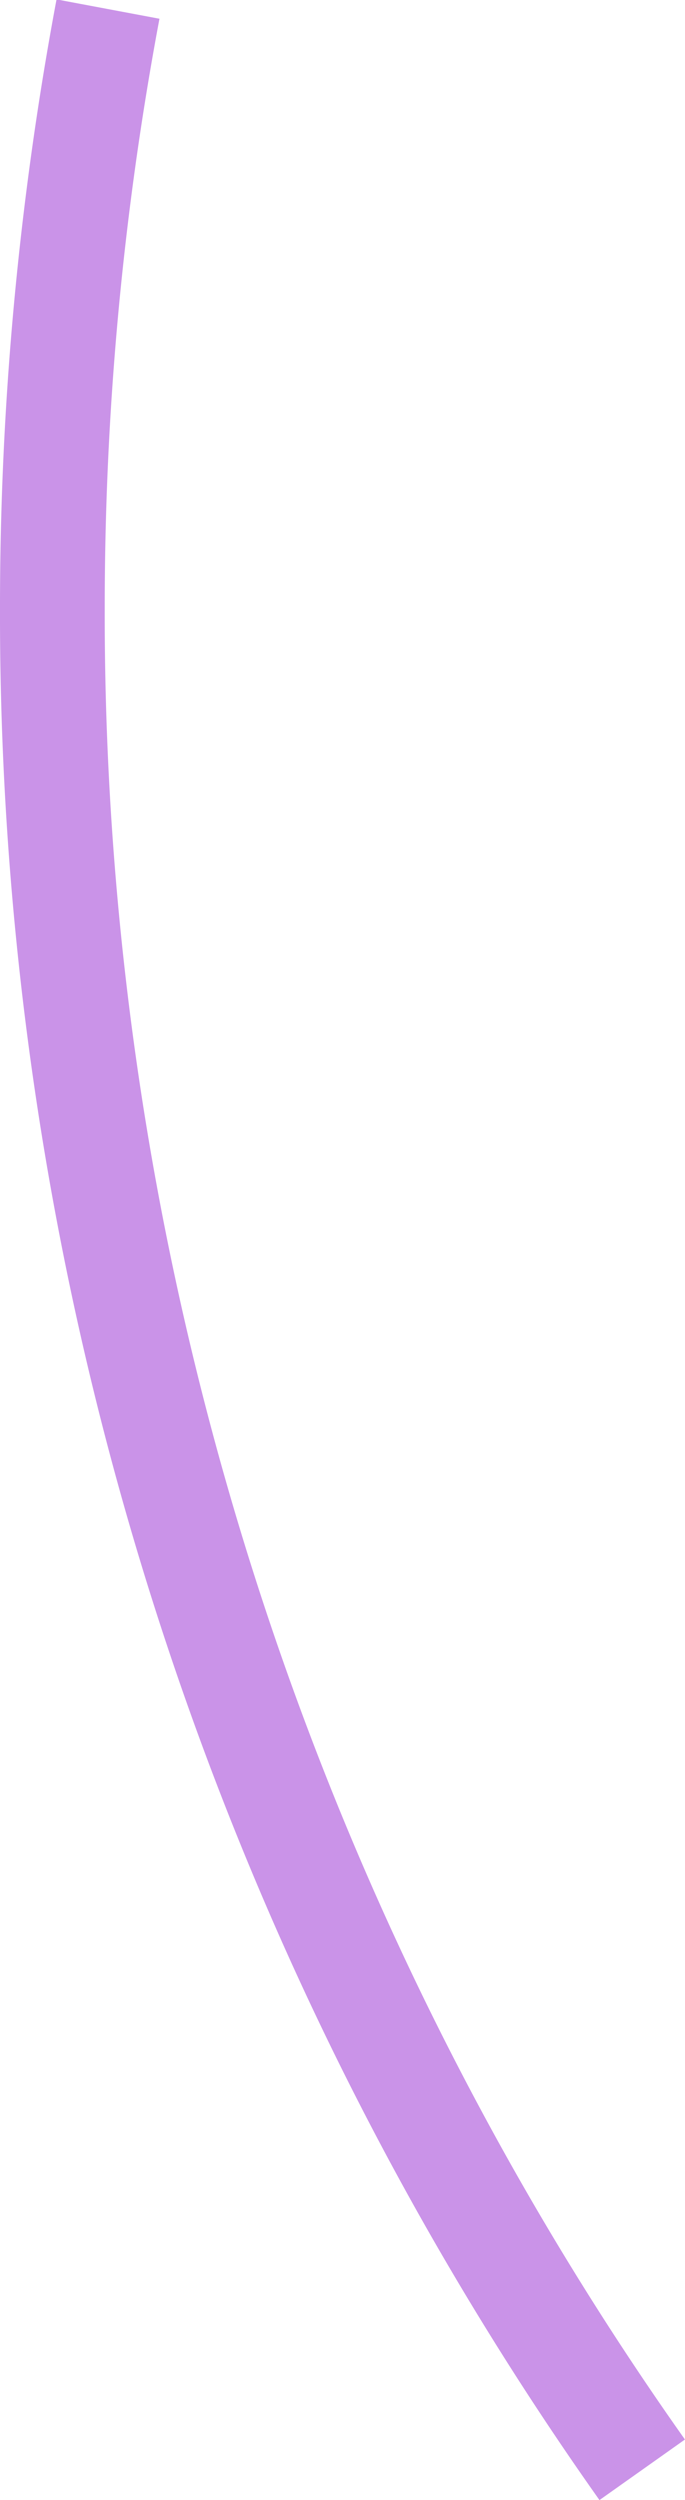 <svg id="Layer_1" data-name="Layer 1" xmlns="http://www.w3.org/2000/svg" viewBox="0 0 27.21 99.22"><title>ring-left-section</title><path d="M-265.68,5306.86A127.43,127.43,0,0,1-289.11,5233a128.67,128.67,0,0,1,2.21-23.8" transform="translate(291.19 -5208.84)" fill="none" stroke="#ca93e8" stroke-miterlimit="10" stroke-width="4.16"/></svg>